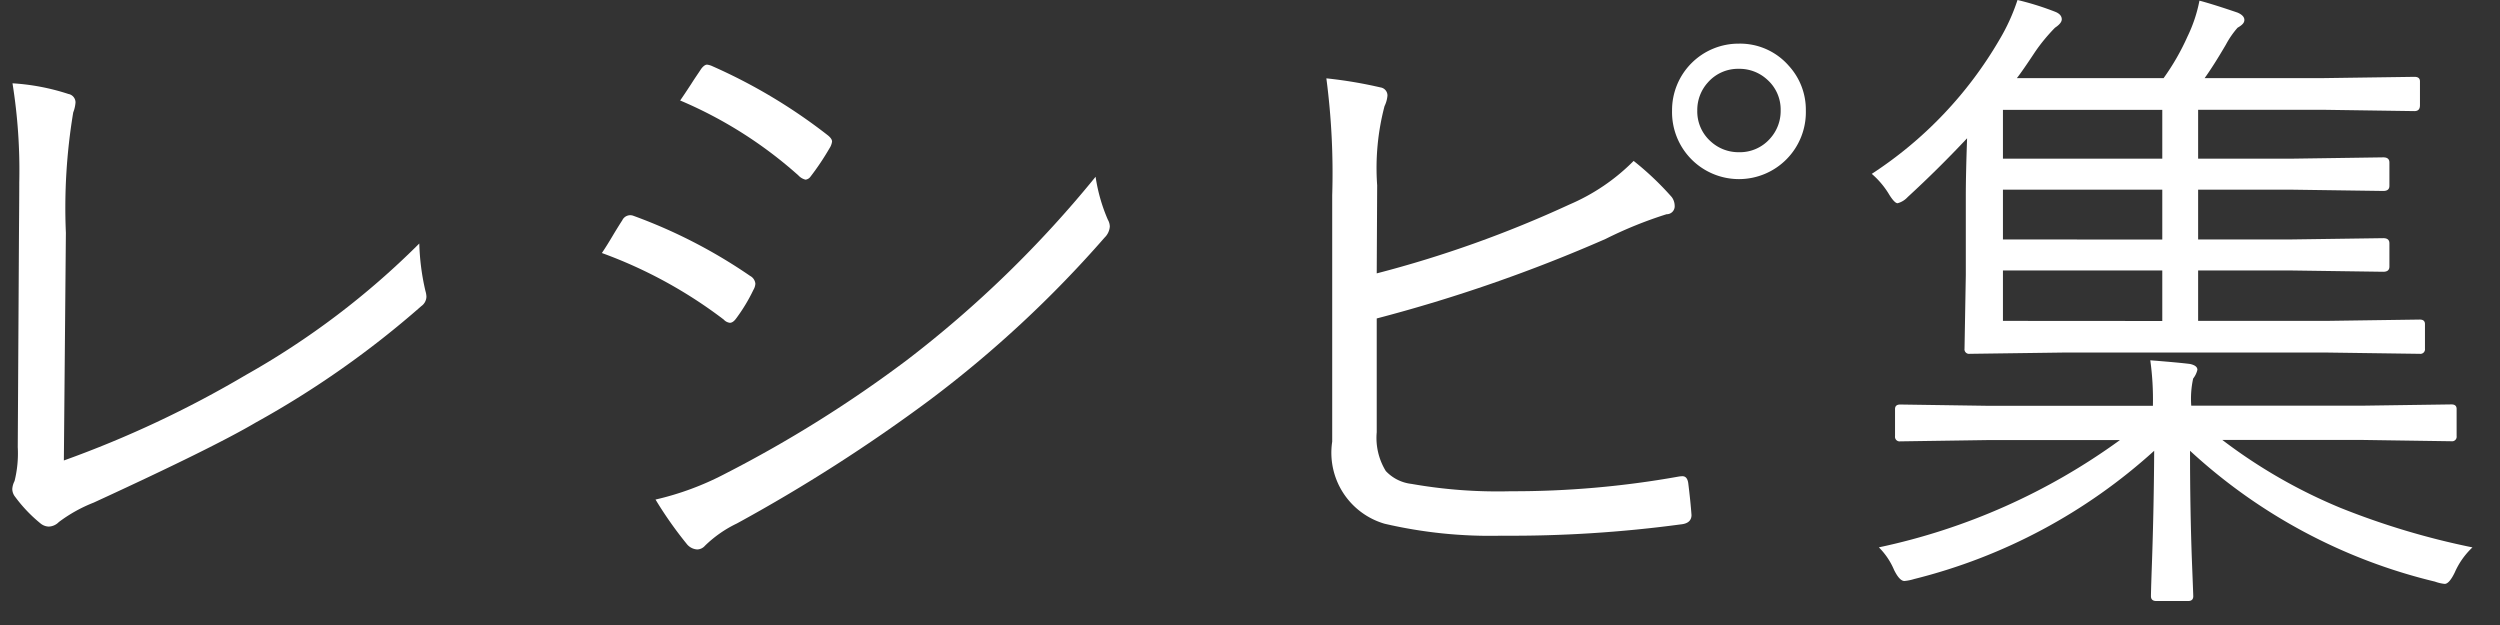 <svg id="レイヤー_1" data-name="レイヤー 1" xmlns="http://www.w3.org/2000/svg" width="68" height="17" viewBox="0 0 68 17"><rect x="0" y="0" width="68" height="17" fill="#333333" stroke="none"/><defs><style>.cls-1{fill:#fff;}</style></defs><path class="cls-1" d="M1.737,12.525A28.986,28.986,0,0,0,6.686,10.2a21.792,21.792,0,0,0,4.719-3.577,6.359,6.359,0,0,0,.167,1.292.611.611,0,0,1,.027.158.327.327,0,0,1-.141.255,25.536,25.536,0,0,1-4.5,3.164q-1.16.685-4.412,2.18A4,4,0,0,0,1.6,14.2a.4.4,0,0,1-.273.123.371.371,0,0,1-.228-.088,3.961,3.961,0,0,1-.686-.72.351.351,0,0,1-.079-.211.548.548,0,0,1,.062-.22,3.115,3.115,0,0,0,.087-.923L.516,6.355Q.525,5.169.524,4.966a15.034,15.034,0,0,0-.184-2.7,6.043,6.043,0,0,1,1.52.29.234.234,0,0,1,.194.228.906.906,0,0,1-.062.273,15.785,15.785,0,0,0-.2,3.278Z"/><path class="cls-1" d="M16.371,6.882q.132-.193.334-.536c.111-.182.185-.3.22-.352a.24.24,0,0,1,.307-.123,14.127,14.127,0,0,1,3.173,1.635.266.266,0,0,1,.141.211.367.367,0,0,1-.053.167,4.659,4.659,0,0,1-.466.773c-.058.082-.117.123-.175.123a.269.269,0,0,1-.167-.088A12.521,12.521,0,0,0,16.371,6.882Zm1.459,6.706a7.854,7.854,0,0,0,1.89-.7,34.015,34.015,0,0,0,4.948-3.094A30.432,30.432,0,0,0,29.8,4.808a4.642,4.642,0,0,0,.334,1.169.387.387,0,0,1,.053.184.463.463,0,0,1-.141.3A31.06,31.06,0,0,1,25.3,10.872a44.724,44.724,0,0,1-5.256,3.366,3.251,3.251,0,0,0-.87.607.286.286,0,0,1-.211.1.393.393,0,0,1-.29-.158A10.644,10.644,0,0,1,17.83,13.588ZM18.5,2.733c.059-.082.158-.231.3-.448.111-.176.2-.3.255-.386s.123-.141.176-.141a.474.474,0,0,1,.149.044,14.854,14.854,0,0,1,3.129,1.872c.082.064.123.123.123.176a.441.441,0,0,1-.07.184,7.04,7.04,0,0,1-.519.774.193.193,0,0,1-.132.079.384.384,0,0,1-.193-.114A11.616,11.616,0,0,0,18.5,2.733Z"/><path class="cls-1" d="M37.447,7.436a31.026,31.026,0,0,0,5.239-1.872,5.5,5.5,0,0,0,1.749-1.187,7.994,7.994,0,0,1,1.037.984.409.409,0,0,1,.079.229.217.217,0,0,1-.22.237A11.243,11.243,0,0,0,43.67,6.5a41.841,41.841,0,0,1-6.223,2.162v3.094a1.723,1.723,0,0,0,.246,1.055,1.132,1.132,0,0,0,.7.351,13.483,13.483,0,0,0,2.7.2,25.454,25.454,0,0,0,4.57-.4.72.72,0,0,1,.1-.009c.088,0,.141.065.158.194q.061.492.088.861c0,.152-.1.237-.29.255a34.534,34.534,0,0,1-4.878.308,12.658,12.658,0,0,1-3.182-.326,2.01,2.01,0,0,1-1.423-2.232v-6.7a19.773,19.773,0,0,0-.159-3.182,11.942,11.942,0,0,1,1.468.246.222.222,0,0,1,.194.22.8.8,0,0,1-.08.29,6.607,6.607,0,0,0-.2,2.153ZM47.3,1.187a1.757,1.757,0,0,1,1.353.6,1.768,1.768,0,0,1,.466,1.222,1.82,1.82,0,1,1-3.639,0A1.809,1.809,0,0,1,47.3,1.187Zm0,.685a1.09,1.09,0,0,0-.844.369,1.115,1.115,0,0,0-.29.765,1.09,1.09,0,0,0,.369.844,1.115,1.115,0,0,0,.765.29,1.09,1.09,0,0,0,.844-.369,1.115,1.115,0,0,0,.29-.765,1.087,1.087,0,0,0-.37-.844A1.11,1.11,0,0,0,47.3,1.872Z"/><path class="cls-1" d="M65.959,9.483a.125.125,0,0,1-.141.141l-2.54-.035H56.15l-2.575.035a.124.124,0,0,1-.14-.141l.035-2V5.361q0-.624.035-1.6-.783.834-1.617,1.6a.572.572,0,0,1-.273.167c-.052,0-.126-.073-.219-.219a2.3,2.3,0,0,0-.484-.58,10.887,10.887,0,0,0,3.472-3.648A5.332,5.332,0,0,0,54.876,0a7.655,7.655,0,0,1,1.037.325c.111.047.167.115.167.2,0,.071-.061.147-.184.229a4.885,4.885,0,0,0-.537.65q-.342.519-.5.721h3.991A6.414,6.414,0,0,0,59.5.993a3.936,3.936,0,0,0,.325-.975q.378.1,1.037.325c.123.053.185.12.185.2s-.062.141-.185.211a2.421,2.421,0,0,0-.316.457q-.334.571-.58.914h3.208l2.5-.035c.1,0,.149.041.149.123v.65c0,.106-.049.159-.149.159l-2.5-.036H59.789V4.316H62.32l2.505-.036c.112,0,.167.047.167.141v.633c0,.094-.055.14-.167.14L62.32,5.159H59.789V6.513H62.32l2.505-.035c.112,0,.167.047.167.14v.633c0,.094-.055.141-.167.141L62.32,7.357H59.789V8.728h3.489l2.54-.036c.094,0,.141.041.141.124Zm1.292,5.406a2.093,2.093,0,0,0-.483.685c-.1.205-.191.308-.273.308a1.092,1.092,0,0,1-.264-.062,14.988,14.988,0,0,1-6.662-3.559q0,1.626.053,3.041c.024.6.035.9.035.914,0,.088-.047.132-.14.132h-.862c-.1,0-.149-.044-.149-.132q0-.1.017-.624.061-1.608.071-3.331a15.177,15.177,0,0,1-6.53,3.489,1.255,1.255,0,0,1-.264.053c-.088,0-.182-.1-.281-.3a1.913,1.913,0,0,0-.414-.615,17.223,17.223,0,0,0,6.557-2.918H54.076l-2.39.035a.125.125,0,0,1-.141-.141v-.738q0-.123.141-.123l2.39.035h4.483A7.783,7.783,0,0,0,58.488,9.8q.774.061,1.081.1c.135.03.2.082.2.159a.61.61,0,0,1-.115.237,2.57,2.57,0,0,0-.052.738h4.684L66.68,11c.093,0,.14.041.14.123v.738a.124.124,0,0,1-.14.141l-2.391-.035H60.448a14.336,14.336,0,0,0,3.208,1.845A20.752,20.752,0,0,0,67.251,14.889ZM58.814,4.316V2.988H54.48V4.316Zm0,2.2V5.159H54.48V6.513Zm0,2.215V7.357H54.48V8.728Z"/></svg>
